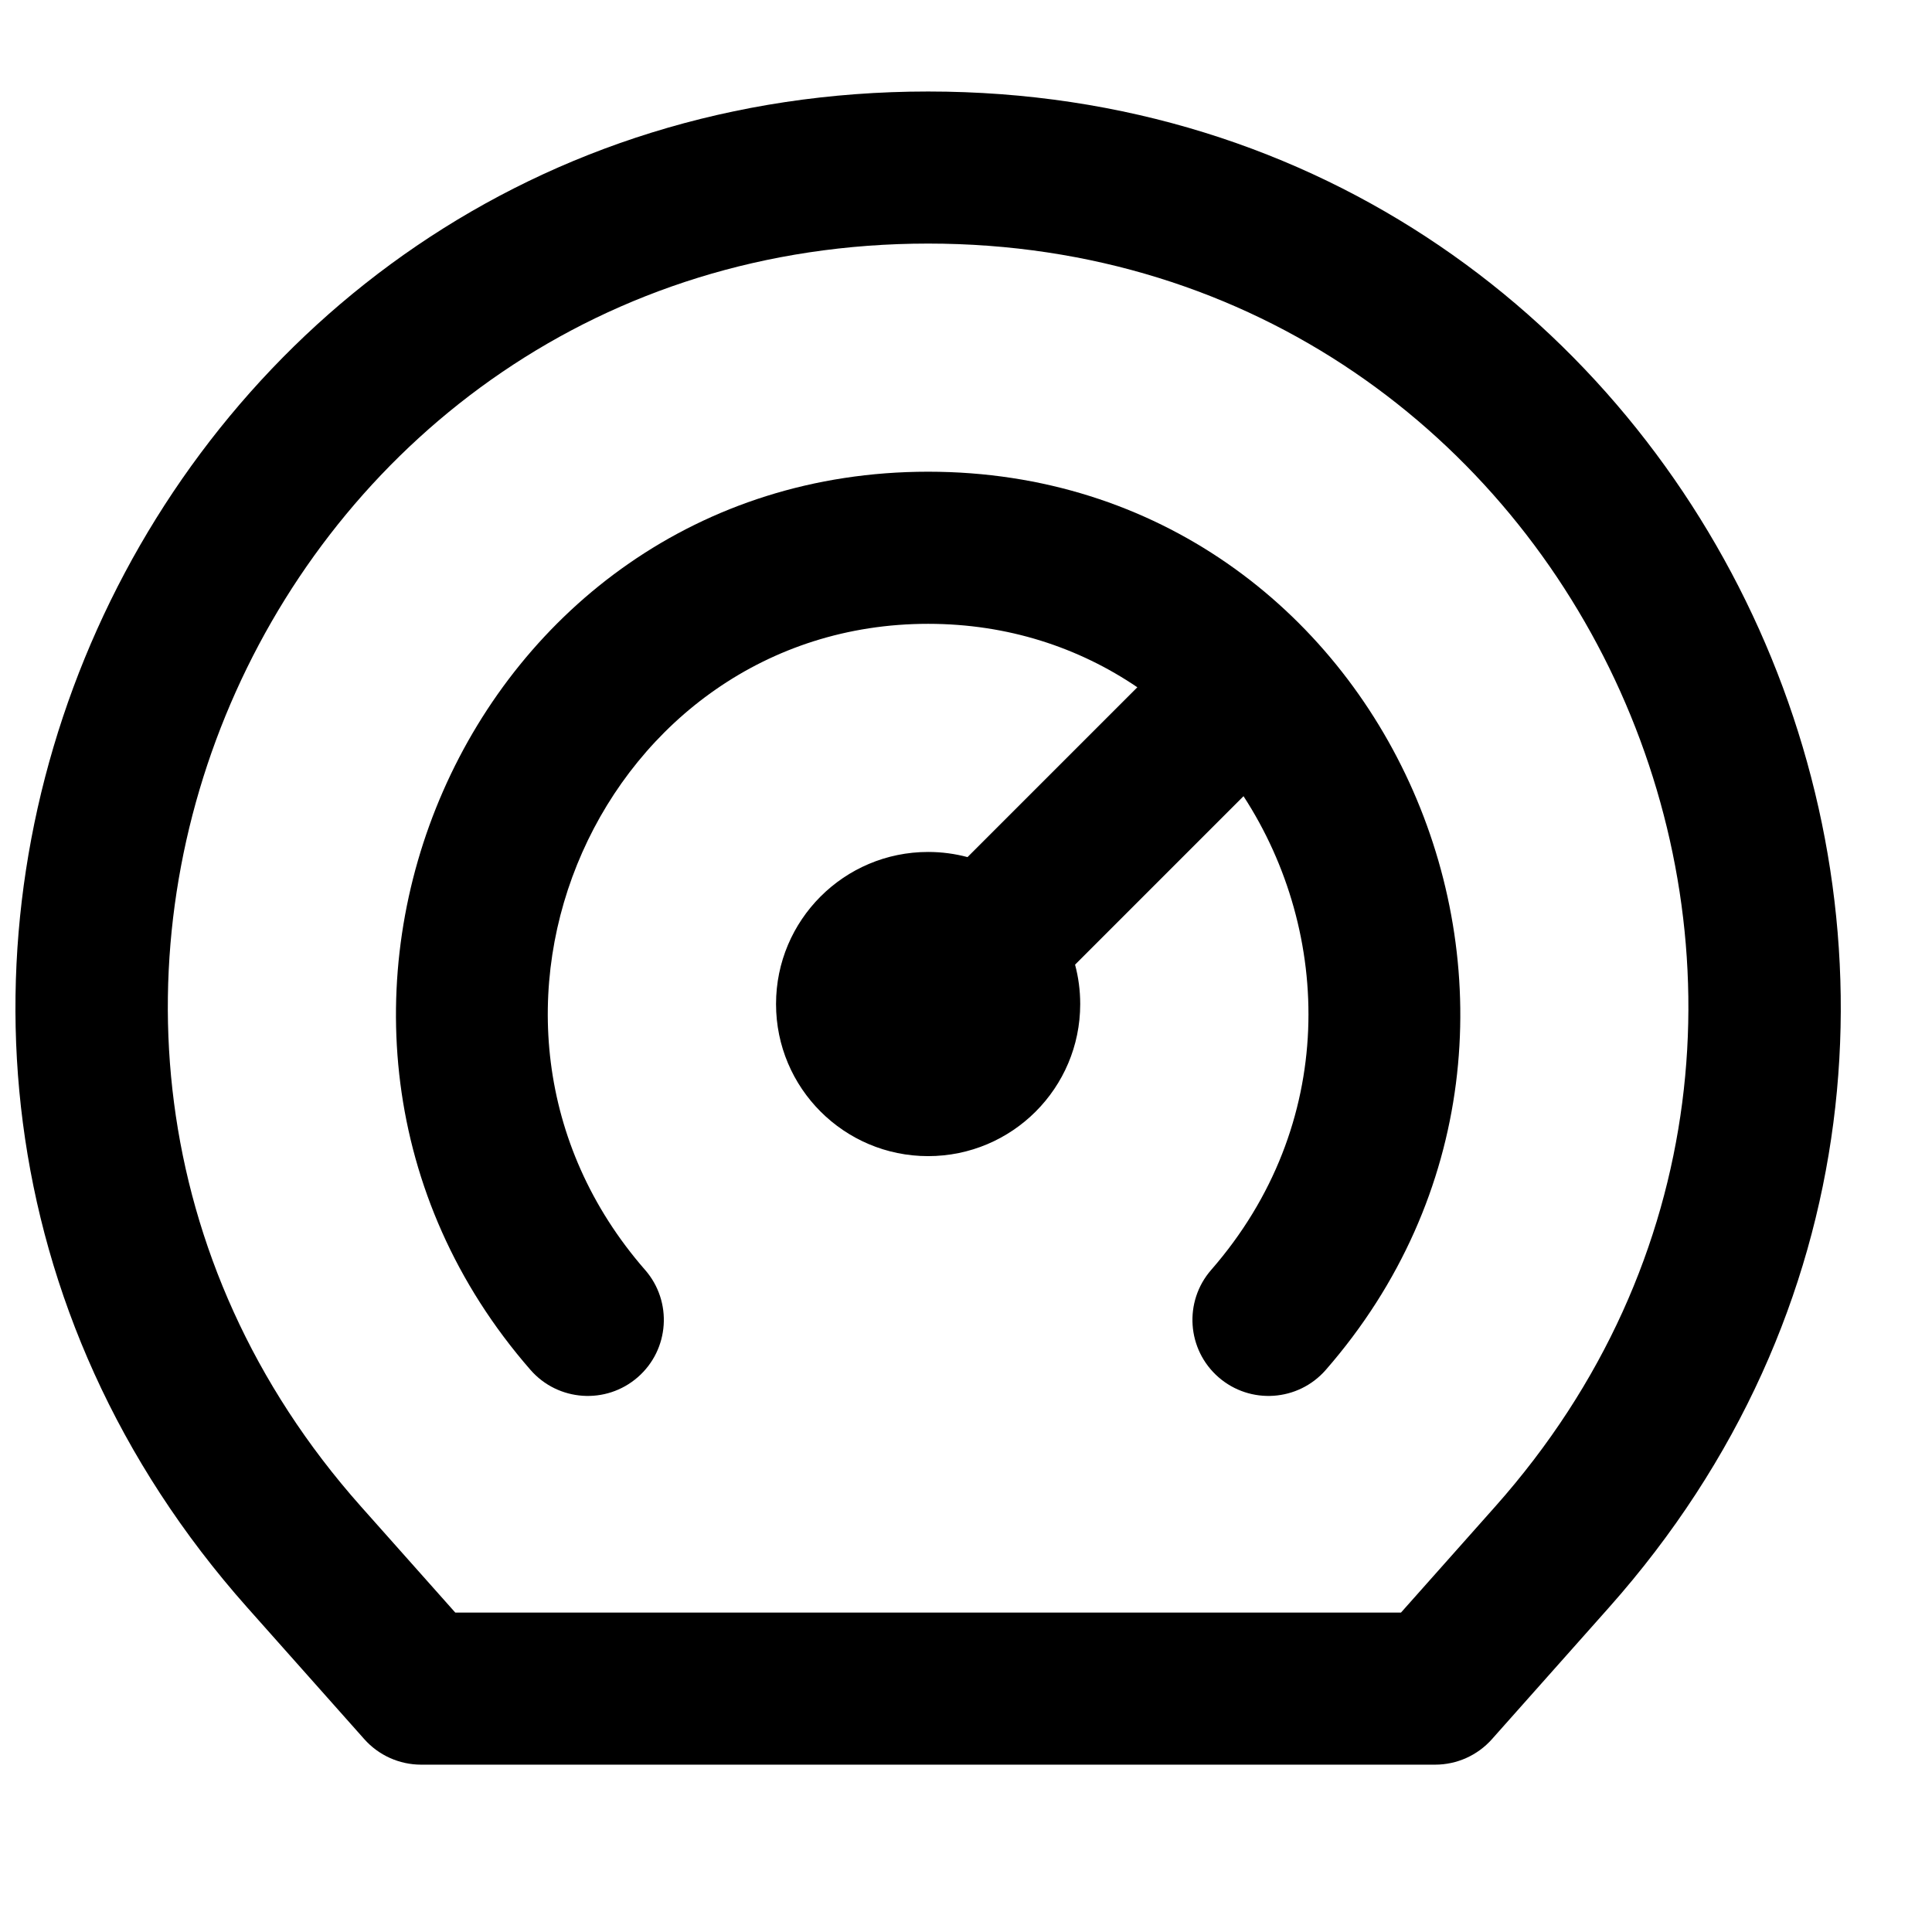 <?xml version="1.0" encoding="UTF-8"?>
<!-- Uploaded to: ICON Repo, www.iconrepo.com, Generator: ICON Repo Mixer Tools -->
<svg width="800px" height="800px" version="1.1" viewBox="144 144 512 512" xmlns="http://www.w3.org/2000/svg">
 <defs>
  <clipPath id="a">
   <path d="m148.09 168h483.91v444h-483.91z"/>
  </clipPath>
 </defs>
 <path d="m314.95 480.54c-58.297-66.816-11.066-171.22 75.012-171.22 21.16 0 39.973 6.309 55.445 16.816l-45.004 45.004c-3.328-0.887-6.832-1.363-10.441-1.363-22.258 0-40.305 18.043-40.305 40.305s18.047 40.305 40.305 40.305c22.262 0 40.305-18.043 40.305-40.305 0-3.609-0.473-7.109-1.363-10.438l44.641-44.645c23.582 36.281 24.949 87.125-8.57 125.54-7.316 8.387-6.449 21.117 1.938 28.434 8.387 7.316 21.117 6.449 28.434-1.934 80.059-91.758 16.793-238.03-105.38-238.03-122.17 0-185.44 146.27-105.38 238.03 7.316 8.383 20.047 9.25 28.434 1.934s9.254-20.047 1.934-28.434z"/>
 <g clip-path="url(#a)">
  <path d="m389.96 168.25c-208.29 0-318.8 246.09-180.42 401.77l30.996 34.867c3.824 4.305 9.305 6.766 15.062 6.766h268.73c5.758 0 11.238-2.461 15.062-6.766l30.992-34.867c138.38-155.68 27.867-401.77-180.42-401.77zm-150.3 374.99c-115.27-129.68-23.215-334.69 150.3-334.69 173.51 0 265.57 205 150.3 334.69l-24.98 28.105h-250.63z" fill-rule="evenodd"/>
 </g>
</svg>